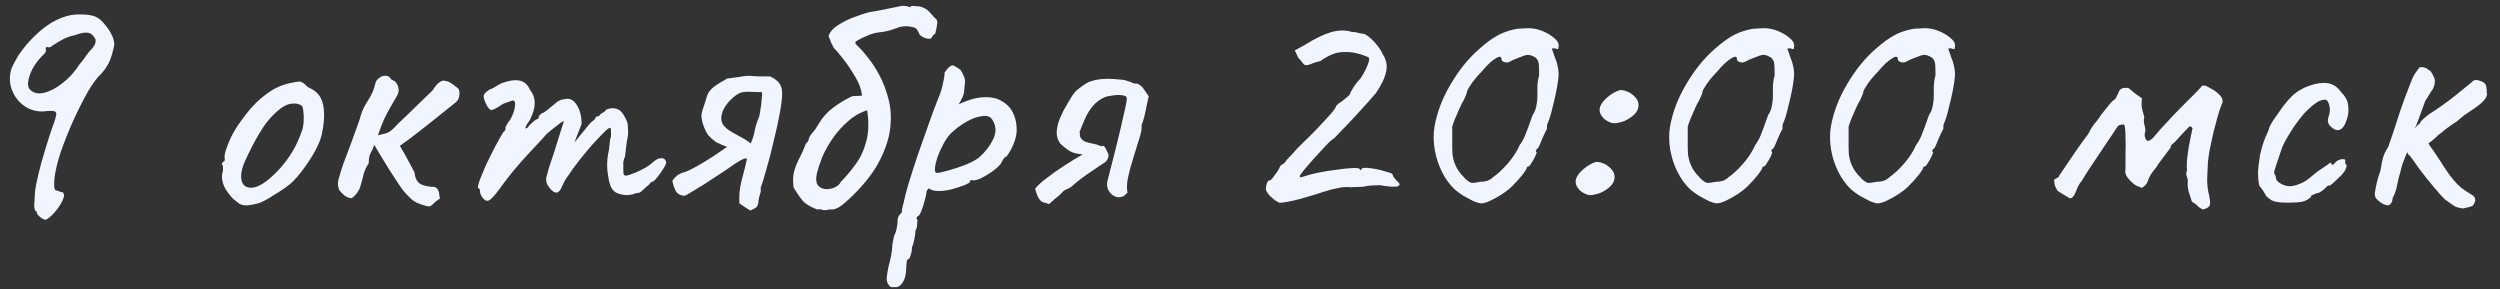 <?xml version="1.0" encoding="UTF-8"?> <svg xmlns="http://www.w3.org/2000/svg" width="190" height="22" viewBox="0 0 190 22" fill="none"><rect x="0" y="0" width="190" height="22" fill="#333333" stroke="none"/><path d="M3.437 16.702C3.351 16.685 3.255 16.641 3.151 16.572C3.047 16.503 2.961 16.425 2.891 16.338C2.822 16.251 2.787 16.191 2.787 16.156C2.805 16.069 2.77 16.026 2.683 16.026C2.683 16.026 2.666 15.974 2.631 15.87C2.597 15.749 2.588 15.627 2.605 15.506C2.605 15.454 2.614 15.324 2.631 15.116C2.649 14.908 2.657 14.743 2.657 14.622C2.692 14.275 2.779 13.816 2.917 13.244C3.056 12.672 3.221 12.074 3.411 11.45C3.602 10.809 3.784 10.237 3.957 9.734C4.2 9.11 4.304 8.729 4.269 8.59C4.252 8.451 4.035 8.399 3.619 8.434C3.082 8.521 2.588 8.451 2.137 8.226C1.704 8.001 1.357 7.671 1.097 7.238C0.837 6.787 0.725 6.311 0.759 5.808C0.777 5.548 0.829 5.314 0.915 5.106C1.019 4.881 1.184 4.577 1.409 4.196C1.773 3.659 2.172 3.182 2.605 2.766C3.039 2.333 3.489 1.977 3.957 1.7C4.443 1.423 4.911 1.241 5.361 1.154C5.639 1.102 5.968 1.085 6.349 1.102C6.731 1.119 7.025 1.171 7.233 1.258C7.493 1.362 7.736 1.561 7.961 1.856C8.204 2.133 8.395 2.428 8.533 2.74C8.672 3.052 8.715 3.312 8.663 3.52C8.542 4.092 8.403 4.525 8.247 4.82C8.091 5.115 7.901 5.383 7.675 5.626C7.398 5.869 7.069 6.311 6.687 6.952C6.323 7.593 5.951 8.33 5.569 9.162C5.205 9.977 4.885 10.783 4.607 11.58C4.365 12.308 4.209 12.967 4.139 13.556C4.087 14.145 4.122 14.449 4.243 14.466C4.313 14.466 4.399 14.492 4.503 14.544C4.625 14.596 4.72 14.622 4.789 14.622C4.841 14.691 4.867 14.769 4.867 14.856C4.867 14.943 4.824 15.081 4.737 15.272C4.685 15.393 4.599 15.541 4.477 15.714C4.373 15.87 4.252 16.026 4.113 16.182C3.975 16.338 3.845 16.459 3.723 16.546C3.602 16.65 3.507 16.702 3.437 16.702ZM2.267 6.796C2.527 7.073 2.883 7.16 3.333 7.056C3.784 6.952 4.252 6.709 4.737 6.328C5.24 5.947 5.673 5.47 6.037 4.898C6.245 4.655 6.419 4.43 6.557 4.222C6.713 3.997 6.826 3.858 6.895 3.806C7.121 3.563 7.242 3.364 7.259 3.208C7.294 3.052 7.251 2.913 7.129 2.792C7.008 2.601 6.835 2.497 6.609 2.48C6.384 2.463 6.063 2.532 5.647 2.688C5.37 2.74 5.11 2.827 4.867 2.948C4.642 3.052 4.347 3.225 3.983 3.468C3.914 3.537 3.845 3.581 3.775 3.598C3.706 3.598 3.637 3.589 3.567 3.572C3.567 3.572 3.55 3.581 3.515 3.598C3.481 3.598 3.463 3.633 3.463 3.702C3.55 3.858 3.446 4.057 3.151 4.3C2.701 4.785 2.397 5.279 2.241 5.782C2.085 6.267 2.094 6.605 2.267 6.796ZM18.735 15.61C18.51 15.61 18.328 15.567 18.189 15.48C18.068 15.393 17.912 15.272 17.721 15.116C17.392 14.769 17.158 14.44 17.019 14.128C16.881 13.799 16.837 13.487 16.889 13.192C16.941 13.053 16.959 12.923 16.941 12.802C16.941 12.663 16.941 12.594 16.941 12.594C16.855 12.507 16.829 12.455 16.863 12.438C16.898 12.403 16.933 12.351 16.967 12.282C17.071 12.282 17.106 12.187 17.071 11.996C17.037 11.857 17.106 11.554 17.279 11.086C17.453 10.618 17.669 10.176 17.929 9.76C18.033 9.587 18.189 9.361 18.397 9.084C18.605 8.789 18.831 8.503 19.073 8.226C19.333 7.931 19.567 7.697 19.775 7.524C20.209 7.16 20.59 6.891 20.919 6.718C21.249 6.545 21.604 6.415 21.985 6.328C22.367 6.241 22.627 6.198 22.765 6.198C22.921 6.198 23.129 6.337 23.389 6.614C23.788 6.787 24.074 6.995 24.247 7.238C24.438 7.481 24.559 7.836 24.611 8.304C24.663 8.824 24.62 9.422 24.481 10.098C24.36 10.757 23.953 11.58 23.259 12.568C22.826 13.192 22.427 13.66 22.063 13.972C21.699 14.267 21.266 14.561 20.763 14.856C20.399 15.099 20.07 15.281 19.775 15.402C19.481 15.506 19.134 15.575 18.735 15.61ZM21.231 12.854C21.647 12.386 21.977 11.944 22.219 11.528C22.479 11.112 22.722 10.583 22.947 9.942C23.017 9.751 23.06 9.517 23.077 9.24C23.095 8.945 23.086 8.677 23.051 8.434C23.034 8.174 22.973 8.027 22.869 7.992C22.661 7.871 22.41 7.836 22.115 7.888C21.821 7.923 21.5 8.087 21.153 8.382C20.616 8.833 20.148 9.396 19.749 10.072C19.351 10.731 18.961 11.485 18.579 12.334C18.319 12.958 18.259 13.461 18.397 13.842C18.553 14.206 18.874 14.336 19.359 14.232C19.862 14.111 20.486 13.651 21.231 12.854ZM32.002 15.532C31.725 15.445 31.482 15.315 31.274 15.142C31.066 14.951 30.867 14.743 30.676 14.518C30.59 14.414 30.442 14.206 30.234 13.894C30.026 13.582 29.801 13.235 29.558 12.854C29.333 12.473 29.116 12.117 28.908 11.788C28.7 11.441 28.544 11.181 28.44 11.008C28.354 11.268 28.258 11.485 28.154 11.658C28.068 11.814 28.024 12.065 28.024 12.412C27.851 12.655 27.721 12.932 27.634 13.244C27.565 13.539 27.487 13.833 27.4 14.128C27.348 14.319 27.262 14.492 27.14 14.648C27.036 14.804 26.898 14.943 26.724 15.064C26.516 15.047 26.334 14.977 26.178 14.856C26.04 14.735 25.918 14.613 25.814 14.492C25.71 14.284 25.667 14.085 25.684 13.894C25.702 13.703 25.745 13.521 25.814 13.348C25.849 13.192 25.944 12.889 26.1 12.438C26.274 11.987 26.456 11.502 26.646 10.982C26.837 10.445 27.01 9.968 27.166 9.552C27.322 9.119 27.409 8.85 27.426 8.746C27.53 8.399 27.712 8.027 27.972 7.628C28.25 7.212 28.44 6.761 28.544 6.276C28.579 6.155 28.666 6.042 28.804 5.938C28.943 5.817 29.099 5.756 29.272 5.756C29.463 5.739 29.619 5.834 29.74 6.042C29.775 6.059 29.827 6.085 29.896 6.12C29.966 6.137 30.018 6.172 30.052 6.224C30.191 6.38 30.269 6.545 30.286 6.718C30.321 6.891 30.286 7.073 30.182 7.264C29.957 7.663 29.766 7.992 29.61 8.252C29.472 8.495 29.333 8.763 29.194 9.058C29.056 9.353 28.9 9.76 28.726 10.28C29.021 10.211 29.238 10.159 29.376 10.124C29.515 10.072 29.645 9.994 29.766 9.89C29.905 9.769 30.087 9.587 30.312 9.344C30.399 9.257 30.572 9.093 30.832 8.85C31.11 8.59 31.396 8.313 31.69 8.018C32.002 7.723 32.271 7.463 32.496 7.238C32.739 7.013 32.869 6.883 32.886 6.848C32.99 6.692 33.094 6.553 33.198 6.432C33.32 6.293 33.476 6.189 33.666 6.12C33.926 6.155 34.108 6.207 34.212 6.276C34.316 6.328 34.516 6.475 34.81 6.718C34.897 6.787 34.932 6.952 34.914 7.212C34.897 7.455 34.802 7.645 34.628 7.784C34.316 8.027 33.926 8.339 33.458 8.72C32.99 9.101 32.488 9.5 31.95 9.916C31.43 10.332 30.91 10.722 30.39 11.086C30.633 11.485 30.85 11.866 31.04 12.23C31.231 12.577 31.387 12.871 31.508 13.114C31.543 13.547 31.699 13.842 31.976 13.998C32.271 14.137 32.626 14.206 33.042 14.206C33.181 14.275 33.268 14.362 33.302 14.466C33.354 14.553 33.38 14.657 33.38 14.778C33.398 14.882 33.415 14.986 33.432 15.09C33.19 15.246 33.016 15.385 32.912 15.506C32.826 15.61 32.722 15.671 32.6 15.688C32.496 15.688 32.297 15.636 32.002 15.532ZM36.686 15.038C36.634 14.969 36.582 14.882 36.53 14.778C36.495 14.674 36.478 14.587 36.478 14.518C36.478 14.483 36.469 14.44 36.452 14.388C36.452 14.336 36.417 14.31 36.348 14.31C36.296 14.258 36.331 14.059 36.452 13.712C36.591 13.348 36.764 12.932 36.972 12.464C37.197 11.996 37.423 11.545 37.648 11.112C37.891 10.661 38.09 10.306 38.246 10.046C38.333 9.994 38.385 9.925 38.402 9.838C38.437 9.734 38.437 9.682 38.402 9.682C38.402 9.682 38.445 9.604 38.532 9.448C38.636 9.275 38.714 9.162 38.766 9.11C38.905 8.867 39.009 8.625 39.078 8.382C39.147 8.122 39.165 7.905 39.13 7.732C39.061 7.645 38.983 7.619 38.896 7.654C38.809 7.689 38.766 7.706 38.766 7.706C38.697 7.723 38.593 7.758 38.454 7.81C38.333 7.845 38.22 7.897 38.116 7.966C37.717 8.243 37.449 8.373 37.31 8.356C37.171 8.321 37.015 8.096 36.842 7.68C36.773 7.489 36.747 7.351 36.764 7.264C36.781 7.177 36.851 7.082 36.972 6.978C37.111 6.857 37.241 6.779 37.362 6.744C37.483 6.692 37.579 6.64 37.648 6.588C37.839 6.467 37.995 6.38 38.116 6.328C38.255 6.276 38.359 6.241 38.428 6.224C38.879 6.085 39.26 6.059 39.572 6.146C39.884 6.233 40.118 6.458 40.274 6.822C40.517 7.117 40.638 7.455 40.638 7.836C40.638 8.2 40.517 8.625 40.274 9.11L40.014 9.5C39.927 9.673 39.91 9.76 39.962 9.76C40.031 9.76 40.109 9.699 40.196 9.578C40.248 9.509 40.352 9.405 40.508 9.266C40.664 9.127 40.768 9.058 40.82 9.058C40.82 9.058 40.837 9.049 40.872 9.032C40.924 9.015 40.95 8.945 40.95 8.824C41.002 8.772 41.054 8.72 41.106 8.668C41.175 8.616 41.21 8.59 41.21 8.59C41.279 8.59 41.409 8.512 41.6 8.356C41.808 8.183 42.051 7.983 42.328 7.758C42.519 7.619 42.692 7.55 42.848 7.55C43.247 7.429 43.567 7.559 43.81 7.94C44.07 8.321 44.2 8.815 44.2 9.422L43.654 10.826L44.59 9.682C44.694 9.543 44.798 9.422 44.902 9.318C45.023 9.214 45.127 9.127 45.214 9.058C45.249 8.937 45.301 8.867 45.37 8.85C45.439 8.833 45.474 8.824 45.474 8.824C45.474 8.824 45.491 8.824 45.526 8.824C45.561 8.807 45.578 8.772 45.578 8.72C45.665 8.651 45.76 8.59 45.864 8.538C45.968 8.469 46.037 8.399 46.072 8.33C46.367 8.209 46.635 8.191 46.878 8.278C47.121 8.347 47.329 8.564 47.502 8.928C47.623 9.136 47.693 9.318 47.71 9.474C47.727 9.63 47.736 9.864 47.736 10.176C47.701 10.436 47.667 10.644 47.632 10.8C47.615 10.939 47.597 11.086 47.58 11.242C47.563 11.398 47.537 11.615 47.502 11.892C47.433 12.031 47.389 12.178 47.372 12.334C47.372 12.49 47.372 12.637 47.372 12.776C47.372 13.001 47.381 13.157 47.398 13.244C47.415 13.313 47.485 13.348 47.606 13.348C47.849 13.296 48.178 13.175 48.594 12.984C49.027 12.776 49.348 12.577 49.556 12.386C49.816 12.143 50.041 12.022 50.232 12.022C50.44 12.005 50.57 12.1 50.622 12.308C50.657 12.377 50.596 12.533 50.44 12.776C50.301 13.019 50.137 13.253 49.946 13.478C49.773 13.703 49.643 13.816 49.556 13.816C49.504 13.816 49.443 13.868 49.374 13.972C49.305 14.059 49.227 14.128 49.14 14.18C49.019 14.301 48.897 14.414 48.776 14.518C48.672 14.622 48.551 14.674 48.412 14.674C48.343 14.674 48.256 14.7 48.152 14.752C48.065 14.787 47.961 14.804 47.84 14.804C47.667 14.856 47.398 14.83 47.034 14.726C46.687 14.622 46.462 14.379 46.358 13.998C46.289 13.807 46.228 13.504 46.176 13.088C46.124 12.655 46.133 12.221 46.202 11.788C46.271 11.476 46.315 11.19 46.332 10.93C46.349 10.67 46.384 10.488 46.436 10.384C46.436 10.332 46.436 10.211 46.436 10.02C46.436 9.812 46.41 9.708 46.358 9.708C46.289 9.708 46.124 9.838 45.864 10.098C45.621 10.341 45.327 10.653 44.98 11.034C44.651 11.415 44.321 11.814 43.992 12.23C43.663 12.646 43.394 13.019 43.186 13.348C43.03 13.539 42.891 13.773 42.77 14.05C42.649 14.327 42.562 14.483 42.51 14.518C42.389 14.657 42.241 14.674 42.068 14.57C41.912 14.466 41.765 14.301 41.626 14.076C41.574 13.972 41.539 13.885 41.522 13.816C41.505 13.729 41.505 13.617 41.522 13.478C41.557 13.322 41.617 13.097 41.704 12.802C41.808 12.507 41.947 12.091 42.12 11.554C42.311 10.965 42.475 10.436 42.614 9.968C42.77 9.483 42.848 9.24 42.848 9.24C42.848 9.171 42.718 9.24 42.458 9.448C42.198 9.639 41.895 9.881 41.548 10.176C41.392 10.367 41.132 10.653 40.768 11.034C40.404 11.415 40.005 11.849 39.572 12.334C39.139 12.819 38.723 13.331 38.324 13.868C37.821 14.579 37.466 15.012 37.258 15.168C37.067 15.324 36.877 15.281 36.686 15.038ZM57.91 7.004C57.702 7.004 57.407 6.995 57.026 6.978C56.662 6.961 56.385 6.995 56.194 7.082C55.986 7.186 55.778 7.342 55.57 7.55C55.362 7.741 55.189 7.957 55.05 8.2C54.911 8.443 54.833 8.694 54.816 8.954C54.816 9.11 54.851 9.266 54.92 9.422C55.007 9.561 55.137 9.699 55.31 9.838C55.57 10.011 55.865 10.185 56.194 10.358C56.541 10.531 56.827 10.713 57.052 10.904C57.208 10.557 57.312 10.219 57.364 9.89C57.433 9.561 57.537 9.24 57.676 8.928C57.711 8.841 57.745 8.668 57.78 8.408C57.832 8.131 57.867 7.853 57.884 7.576C57.919 7.281 57.927 7.091 57.91 7.004ZM57.026 16C56.887 15.913 56.749 15.827 56.61 15.74C56.471 15.636 56.333 15.541 56.194 15.454C56.159 14.882 56.211 14.319 56.35 13.764C56.506 13.192 56.645 12.637 56.766 12.1C56.749 12.048 56.697 12.031 56.61 12.048C56.523 12.065 56.419 12.109 56.298 12.178C56.073 12.299 55.83 12.455 55.57 12.646C55.31 12.819 55.145 12.932 55.076 12.984C54.989 13.036 54.79 13.166 54.478 13.374C54.183 13.565 53.854 13.781 53.49 14.024C53.126 14.249 52.797 14.449 52.502 14.622C52.225 14.795 52.069 14.882 52.034 14.882C51.722 14.865 51.497 14.743 51.358 14.518C51.237 14.275 51.15 14.015 51.098 13.738C51.219 13.565 51.349 13.426 51.488 13.322C51.644 13.218 51.817 13.14 52.008 13.088C52.233 13.019 52.545 12.871 52.944 12.646C53.343 12.421 53.759 12.169 54.192 11.892C54.625 11.597 54.981 11.355 55.258 11.164C55.137 11.112 55.007 11.06 54.868 11.008C54.729 10.939 54.591 10.878 54.452 10.826C54.209 10.653 54.01 10.479 53.854 10.306C53.698 10.115 53.551 9.812 53.412 9.396C53.36 9.205 53.325 9.023 53.308 8.85C53.308 8.677 53.343 8.495 53.412 8.304C53.568 7.853 53.672 7.524 53.724 7.316C53.793 7.108 53.906 6.926 54.062 6.77C54.166 6.666 54.296 6.562 54.452 6.458C54.608 6.354 54.825 6.224 55.102 6.068C55.137 6.033 55.171 6.007 55.206 5.99C55.241 5.973 55.275 5.964 55.31 5.964C55.605 5.929 55.925 5.886 56.272 5.834C56.619 5.765 56.939 5.747 57.234 5.782C57.459 5.799 57.676 5.808 57.884 5.808C58.092 5.808 58.309 5.808 58.534 5.808C58.829 5.947 59.054 6.111 59.21 6.302C59.366 6.493 59.444 6.761 59.444 7.108C59.444 7.437 59.383 7.94 59.262 8.616C59.141 9.275 58.985 9.985 58.794 10.748C58.621 11.511 58.439 12.213 58.248 12.854C58.075 13.495 57.927 13.972 57.806 14.284C57.841 14.44 57.823 14.605 57.754 14.778C57.702 14.934 57.667 15.09 57.65 15.246C57.633 15.506 57.572 15.679 57.468 15.766C57.364 15.835 57.217 15.913 57.026 16ZM65.906 8.382C65.352 8.555 64.858 8.841 64.424 9.24C63.991 9.621 63.618 10.037 63.306 10.488C62.977 10.956 62.708 11.433 62.5 11.918C62.309 12.403 62.171 12.819 62.084 13.166C61.998 13.565 62.015 13.859 62.136 14.05C62.275 14.223 62.448 14.327 62.656 14.362C62.899 14.397 63.15 14.362 63.41 14.258C63.67 14.137 63.835 13.989 63.904 13.816C64.303 13.417 64.675 12.975 65.022 12.49C65.386 12.005 65.655 11.433 65.828 10.774C66.019 10.115 66.045 9.318 65.906 8.382ZM71.08 2.558C70.959 2.627 70.872 2.723 70.82 2.844C70.768 2.965 70.603 2.983 70.326 2.896C70.101 2.809 69.954 2.714 69.884 2.61C69.832 2.489 69.772 2.376 69.702 2.272C69.65 2.151 69.503 2.073 69.26 2.038C68.862 1.951 68.454 1.995 68.038 2.168C67.639 2.324 67.241 2.419 66.842 2.454C66.53 2.489 66.218 2.575 65.906 2.714C65.612 2.835 65.317 2.983 65.022 3.156C65.005 3.26 65.013 3.329 65.048 3.364C65.1 3.399 65.135 3.433 65.152 3.468C65.187 3.503 65.23 3.546 65.282 3.598C65.473 3.771 65.707 4.04 65.984 4.404C66.279 4.768 66.565 5.21 66.842 5.73C67.12 6.25 67.345 6.839 67.518 7.498C67.692 8.139 67.743 8.833 67.674 9.578C67.605 10.375 67.345 11.225 66.894 12.126C66.461 13.01 65.759 13.929 64.788 14.882C64.338 15.315 63.999 15.601 63.774 15.74C63.549 15.861 63.376 15.922 63.254 15.922C63.133 15.905 63.011 15.913 62.89 15.948C62.752 15.983 62.621 15.983 62.5 15.948C62.379 15.896 62.249 15.887 62.11 15.922C61.608 15.731 61.243 15.515 61.018 15.272C60.81 15.029 60.576 14.691 60.316 14.258C60.247 13.755 60.264 13.331 60.368 12.984C60.472 12.62 60.611 12.282 60.784 11.97C60.958 11.641 61.114 11.285 61.252 10.904C61.373 10.817 61.443 10.713 61.46 10.592C61.477 10.471 61.556 10.323 61.694 10.15C61.764 10.081 61.85 9.977 61.954 9.838C62.058 9.682 62.145 9.543 62.214 9.422C62.509 8.919 62.882 8.503 63.332 8.174C63.8 7.827 64.277 7.541 64.762 7.316C64.901 7.299 65.031 7.29 65.152 7.29C65.273 7.29 65.395 7.281 65.516 7.264C65.464 6.796 65.291 6.319 64.996 5.834C64.701 5.331 64.398 4.881 64.086 4.482C63.774 4.083 63.532 3.797 63.358 3.624C63.341 3.607 63.28 3.485 63.176 3.26C63.09 3.035 63.02 2.861 62.968 2.74C63.072 2.428 63.315 2.151 63.696 1.908C64.095 1.648 64.519 1.44 64.97 1.284C65.421 1.111 65.793 0.989 66.088 0.92C66.175 0.903 66.383 0.868 66.712 0.816C67.059 0.747 67.406 0.677 67.752 0.608C68.099 0.539 68.307 0.495 68.376 0.478C68.515 0.443 68.636 0.435 68.74 0.452C68.862 0.452 68.957 0.469 69.026 0.504C69.165 0.556 69.225 0.565 69.208 0.53C69.191 0.478 69.243 0.452 69.364 0.452C69.468 0.452 69.59 0.461 69.728 0.478C69.884 0.478 70.049 0.521 70.222 0.608C70.395 0.677 70.578 0.825 70.768 1.05C70.924 1.241 71.037 1.362 71.106 1.414C71.193 1.466 71.236 1.579 71.236 1.752C71.219 1.821 71.201 1.925 71.184 2.064C71.167 2.185 71.132 2.35 71.08 2.558ZM68.065 21.824C67.995 21.824 67.909 21.824 67.805 21.824C67.701 21.841 67.605 21.772 67.519 21.616C67.449 21.529 67.406 21.399 67.389 21.226C67.389 21.053 67.432 20.741 67.519 20.29C67.605 19.995 67.675 19.701 67.727 19.406C67.779 19.129 67.805 18.921 67.805 18.782C67.805 18.713 67.822 18.574 67.857 18.366C67.909 18.175 67.935 18.037 67.935 17.95C68.021 17.811 68.091 17.621 68.143 17.378C68.195 17.135 68.221 16.919 68.221 16.728C68.221 16.52 68.325 16.329 68.533 16.156C68.533 16.017 68.559 15.844 68.611 15.636C68.68 15.428 68.715 15.289 68.715 15.22C68.767 14.977 68.879 14.553 69.053 13.946C69.243 13.322 69.469 12.62 69.729 11.84C70.006 11.06 70.275 10.297 70.535 9.552C70.795 8.807 71.029 8.174 71.237 7.654C71.445 7.169 71.583 6.753 71.653 6.406C71.739 6.042 71.783 5.773 71.783 5.6C71.783 5.531 71.8 5.479 71.835 5.444C71.869 5.392 71.947 5.297 72.069 5.158C72.242 4.985 72.389 4.933 72.511 5.002C72.649 5.071 72.814 5.175 73.005 5.314C73.143 5.539 73.239 5.73 73.291 5.886C73.36 6.042 73.36 6.311 73.291 6.692C73.291 6.952 73.247 7.177 73.161 7.368C73.074 7.559 72.996 7.706 72.927 7.81C72.857 7.897 72.84 7.931 72.875 7.914C73.585 7.585 74.209 7.411 74.747 7.394C75.301 7.359 75.761 7.455 76.125 7.68C76.506 7.888 76.792 8.183 76.983 8.564C77.173 8.945 77.269 9.387 77.269 9.89C77.269 10.098 77.225 10.349 77.139 10.644C77.052 10.921 76.939 11.181 76.801 11.424C76.679 11.649 76.567 11.814 76.463 11.918C76.393 11.918 76.324 11.979 76.255 12.1C76.185 12.204 76.116 12.325 76.047 12.464C75.908 12.637 75.683 12.837 75.371 13.062C75.076 13.27 74.781 13.443 74.487 13.582C74.192 13.703 73.975 13.738 73.837 13.686C73.837 13.686 73.811 13.695 73.759 13.712C73.724 13.712 73.707 13.755 73.707 13.842C73.707 13.877 73.568 13.955 73.291 14.076C73.013 14.18 72.693 14.284 72.329 14.388C71.965 14.475 71.644 14.518 71.367 14.518C71.003 14.518 70.743 14.449 70.587 14.31C70.552 14.345 70.509 14.397 70.457 14.466C70.422 14.535 70.405 14.596 70.405 14.648C70.405 14.752 70.361 14.951 70.275 15.246C70.205 15.523 70.119 15.792 70.015 16.052C69.911 16.312 69.815 16.442 69.729 16.442C69.729 16.442 69.711 16.468 69.677 16.52C69.642 16.572 69.659 16.641 69.729 16.728C69.729 16.728 69.72 16.823 69.703 17.014C69.703 17.222 69.659 17.395 69.573 17.534C69.573 17.673 69.547 17.881 69.495 18.158C69.443 18.435 69.382 18.643 69.313 18.782C69.313 18.99 69.278 19.189 69.209 19.38C69.157 19.588 69.096 19.692 69.027 19.692C68.957 19.709 68.914 19.813 68.897 20.004C68.879 20.212 68.871 20.359 68.871 20.446C68.853 20.879 68.767 21.217 68.611 21.46C68.455 21.703 68.273 21.824 68.065 21.824ZM71.211 13.14C71.349 13.14 71.635 13.079 72.069 12.958C72.502 12.837 72.944 12.689 73.395 12.516C73.863 12.325 74.209 12.135 74.435 11.944C74.885 11.545 75.232 11.095 75.475 10.592C75.735 10.072 75.717 9.578 75.423 9.11C75.284 8.867 75.033 8.772 74.669 8.824C74.305 8.859 73.906 8.997 73.473 9.24C73.039 9.483 72.632 9.786 72.251 10.15C72.043 10.375 71.852 10.653 71.679 10.982C71.505 11.311 71.358 11.641 71.237 11.97C71.133 12.299 71.072 12.577 71.055 12.802C71.037 13.027 71.089 13.14 71.211 13.14ZM86.445 6.354C86.67 6.475 86.817 6.597 86.887 6.718C86.956 6.822 87.095 7.021 87.303 7.316C87.268 7.472 87.216 7.706 87.147 8.018C87.095 8.313 87.034 8.599 86.965 8.876C86.895 9.153 86.826 9.361 86.757 9.5C86.791 9.743 86.731 10.098 86.575 10.566C86.436 11.017 86.289 11.493 86.133 11.996C85.977 12.481 85.847 12.958 85.743 13.426C85.639 13.894 85.621 14.301 85.691 14.648C85.639 14.683 85.587 14.726 85.535 14.778C85.5 14.83 85.448 14.873 85.379 14.908C85.171 15.012 84.963 15.021 84.755 14.934C84.547 14.847 84.382 14.7 84.261 14.492C84.139 14.267 84.105 14.033 84.157 13.79C84.209 13.565 84.295 13.227 84.417 12.776C84.538 12.308 84.668 11.797 84.807 11.242C84.945 10.687 85.075 10.15 85.197 9.63C85.318 9.093 85.422 8.633 85.509 8.252C85.595 7.871 85.639 7.619 85.639 7.498C85.639 7.342 85.517 7.255 85.275 7.238C85.049 7.203 84.798 7.212 84.521 7.264C84.261 7.299 84.087 7.333 84.001 7.368C83.637 7.524 83.333 7.741 83.091 8.018C82.848 8.295 82.649 8.607 82.493 8.954C82.337 9.301 82.189 9.656 82.051 10.02C82.068 10.124 82.077 10.219 82.077 10.306C82.077 10.375 82.111 10.453 82.181 10.54C82.267 10.661 82.397 10.748 82.571 10.8C82.744 10.852 82.926 10.895 83.117 10.93C83.307 10.965 83.472 11.017 83.611 11.086C83.663 11.103 83.706 11.112 83.741 11.112C83.775 11.095 83.81 11.086 83.845 11.086C83.897 11.086 83.94 11.121 83.975 11.19C84.096 11.398 84.183 11.571 84.235 11.71C84.287 11.849 84.226 12.039 84.053 12.282C83.619 12.577 83.195 12.863 82.779 13.14C82.363 13.417 81.955 13.729 81.557 14.076C81.435 14.197 81.288 14.293 81.115 14.362C80.959 14.414 80.82 14.509 80.699 14.648C80.595 14.769 80.473 14.882 80.335 14.986C80.213 15.073 80.092 15.177 79.971 15.298C79.901 15.367 79.832 15.428 79.763 15.48C79.693 15.515 79.615 15.497 79.529 15.428C79.269 15.411 79.078 15.298 78.957 15.09C78.835 14.882 78.74 14.631 78.671 14.336C78.861 14.093 79.156 13.825 79.555 13.53C79.953 13.218 80.395 12.906 80.881 12.594C81.383 12.265 81.851 11.979 82.285 11.736C81.834 11.701 81.487 11.606 81.245 11.45C81.002 11.277 80.785 11.103 80.595 10.93C80.387 10.653 80.291 10.332 80.309 9.968C80.343 9.604 80.439 9.249 80.595 8.902C80.751 8.538 80.907 8.235 81.063 7.992C81.097 7.957 81.115 7.923 81.115 7.888C81.132 7.853 81.149 7.827 81.167 7.81C81.392 7.411 81.583 7.125 81.739 6.952C81.912 6.779 82.189 6.571 82.571 6.328C82.709 6.241 82.857 6.181 83.013 6.146C83.169 6.094 83.325 6.059 83.481 6.042C83.654 6.007 83.888 5.99 84.183 5.99C84.477 5.99 84.772 6.007 85.067 6.042C85.361 6.059 85.587 6.103 85.743 6.172C85.864 6.207 85.977 6.25 86.081 6.302C86.202 6.354 86.323 6.371 86.445 6.354ZM97.208 15.402C97.138 15.367 97.034 15.307 96.896 15.22C96.774 15.116 96.644 15.003 96.506 14.882C96.384 14.743 96.298 14.622 96.246 14.518C96.194 14.431 96.194 14.275 96.246 14.05C96.315 13.825 96.384 13.712 96.454 13.712C96.506 13.747 96.592 13.686 96.714 13.53C96.835 13.374 96.956 13.209 97.078 13.036C97.199 12.845 97.26 12.733 97.26 12.698C97.277 12.629 97.32 12.577 97.39 12.542C97.476 12.49 97.554 12.438 97.624 12.386C97.71 12.247 97.823 12.109 97.962 11.97C98.118 11.814 98.239 11.684 98.326 11.58C98.464 11.407 98.716 11.147 99.08 10.8C99.444 10.453 99.799 10.098 100.146 9.734C100.51 9.335 100.83 8.989 101.108 8.694C101.385 8.382 101.532 8.165 101.55 8.044C101.55 8.044 101.576 8.018 101.628 7.966C101.697 7.897 101.775 7.836 101.862 7.784C101.948 7.732 102.061 7.645 102.2 7.524C102.356 7.403 102.486 7.29 102.59 7.186C102.624 7.047 102.72 6.857 102.876 6.614C103.049 6.354 103.222 6.137 103.396 5.964C103.534 5.756 103.664 5.531 103.786 5.288C103.907 5.028 103.985 4.837 104.02 4.716C104.072 4.525 104.072 4.413 104.02 4.378C103.968 4.326 103.751 4.239 103.37 4.118C102.954 3.979 102.494 3.927 101.992 3.962C101.506 3.979 100.96 4.205 100.354 4.638C100.111 4.69 99.886 4.759 99.678 4.846C99.487 4.933 99.322 4.967 99.184 4.95C99.114 4.915 99.036 4.837 98.95 4.716C98.863 4.595 98.768 4.482 98.664 4.378L98.404 3.832L99.21 3.39C99.92 2.939 100.562 2.627 101.134 2.454C101.723 2.281 102.26 2.272 102.746 2.428C102.936 2.428 103.11 2.454 103.266 2.506C103.422 2.541 103.5 2.558 103.5 2.558C103.638 2.541 103.812 2.619 104.02 2.792C104.228 2.948 104.427 3.147 104.618 3.39C104.826 3.633 104.982 3.875 105.086 4.118C105.363 4.534 105.45 4.976 105.346 5.444C105.259 5.895 104.999 6.441 104.566 7.082C104.479 7.186 104.288 7.403 103.994 7.732C103.699 8.061 103.361 8.434 102.98 8.85C102.616 9.249 102.278 9.604 101.966 9.916C101.671 10.228 101.48 10.427 101.394 10.514C101.272 10.566 101.064 10.748 100.77 11.06C100.492 11.355 100.189 11.684 99.86 12.048C99.548 12.395 99.279 12.707 99.054 12.984C98.846 13.244 98.759 13.374 98.794 13.374C98.776 13.443 98.802 13.478 98.872 13.478C98.941 13.461 99.054 13.426 99.21 13.374C99.47 13.287 99.808 13.201 100.224 13.114C100.657 13.027 101.099 12.958 101.55 12.906C102 12.837 102.39 12.793 102.72 12.776C103.066 12.759 103.266 12.776 103.318 12.828C103.352 12.915 103.378 12.949 103.396 12.932C103.43 12.897 103.448 12.88 103.448 12.88C103.482 12.759 103.699 12.724 104.098 12.776C104.514 12.828 104.886 12.906 105.216 13.01C105.406 13.062 105.554 13.105 105.658 13.14C105.779 13.175 105.84 13.227 105.84 13.296C105.84 13.296 105.857 13.339 105.892 13.426C105.944 13.495 106.022 13.591 106.126 13.712C106.403 13.937 106.438 14.085 106.23 14.154C106.022 14.223 105.571 14.197 104.878 14.076C104.427 14.076 104.054 14.102 103.76 14.154C103.69 14.189 103.543 14.206 103.318 14.206C103.092 14.206 102.876 14.215 102.668 14.232C102.356 14.197 102.044 14.215 101.732 14.284C101.42 14.336 101.047 14.431 100.614 14.57C100.458 14.622 100.215 14.7 99.886 14.804C99.556 14.908 99.201 15.012 98.82 15.116C98.438 15.22 98.092 15.298 97.78 15.35C97.485 15.402 97.294 15.419 97.208 15.402ZM112.579 15.454C112.457 15.454 112.267 15.402 112.007 15.298C111.764 15.177 111.504 15.038 111.227 14.882C110.949 14.709 110.724 14.544 110.551 14.388C110.169 14.024 109.849 13.582 109.589 13.062C109.329 12.542 109.147 11.987 109.043 11.398C108.939 10.791 108.93 10.211 109.017 9.656C109.207 8.547 109.623 7.455 110.265 6.38C110.906 5.288 111.643 4.387 112.475 3.676C112.925 3.277 113.333 2.974 113.697 2.766C114.061 2.541 114.503 2.367 115.023 2.246C115.213 2.194 115.421 2.168 115.647 2.168C115.872 2.151 116.045 2.142 116.167 2.142C116.513 2.142 116.86 2.211 117.207 2.35C117.553 2.489 117.848 2.662 118.091 2.87C118.333 3.061 118.455 3.243 118.455 3.416C118.455 3.537 118.446 3.633 118.429 3.702C118.411 3.754 118.333 3.745 118.195 3.676H117.935L118.195 4.43C118.264 4.569 118.325 4.759 118.377 5.002C118.429 5.227 118.455 5.435 118.455 5.626C118.455 5.782 118.429 6.033 118.377 6.38C118.325 6.709 118.255 7.065 118.169 7.446C118.082 7.827 117.995 8.183 117.909 8.512C117.822 8.841 117.744 9.084 117.675 9.24C117.623 9.344 117.588 9.448 117.571 9.552C117.571 9.639 117.571 9.717 117.571 9.786C117.501 9.907 117.389 10.141 117.233 10.488C117.094 10.835 116.99 11.077 116.921 11.216C116.851 11.285 116.791 11.346 116.739 11.398C116.704 11.45 116.721 11.511 116.791 11.58C116.791 11.615 116.747 11.727 116.661 11.918C116.574 12.091 116.479 12.256 116.375 12.412C116.288 12.568 116.219 12.646 116.167 12.646C116.167 12.646 116.141 12.655 116.089 12.672C116.054 12.672 116.037 12.698 116.037 12.75C116.037 12.819 115.924 13.001 115.699 13.296C115.473 13.573 115.205 13.868 114.893 14.18C114.719 14.353 114.477 14.544 114.165 14.752C113.87 14.943 113.575 15.107 113.281 15.246C112.986 15.385 112.752 15.454 112.579 15.454ZM112.501 13.816C112.691 13.816 112.873 13.79 113.047 13.738C113.22 13.669 113.367 13.573 113.489 13.452C113.801 13.244 114.165 12.906 114.581 12.438C114.997 11.953 115.3 11.485 115.491 11.034C115.681 10.774 115.829 10.505 115.933 10.228C116.054 9.933 116.236 9.439 116.479 8.746C116.617 8.555 116.713 8.321 116.765 8.044C116.817 7.767 116.843 7.533 116.843 7.342C116.843 7.151 116.843 6.891 116.843 6.562C116.86 6.233 116.903 5.955 116.973 5.73C116.973 5.279 116.964 4.985 116.947 4.846C116.929 4.69 116.86 4.543 116.739 4.404C116.669 4.352 116.574 4.3 116.453 4.248C116.349 4.196 116.236 4.17 116.115 4.17C115.993 4.17 115.768 4.239 115.439 4.378C115.109 4.499 114.875 4.603 114.737 4.69C114.615 4.759 114.477 4.768 114.321 4.716C114.182 4.664 114.113 4.595 114.113 4.508C114.113 4.265 113.957 4.248 113.645 4.456C113.333 4.647 112.986 4.976 112.605 5.444C112.293 5.756 112.024 6.077 111.799 6.406C111.591 6.718 111.487 6.909 111.487 6.978C111.487 7.047 111.461 7.134 111.409 7.238C111.357 7.342 111.305 7.463 111.253 7.602C111.166 7.723 111.062 7.923 110.941 8.2C110.819 8.477 110.698 8.755 110.577 9.032C110.473 9.292 110.403 9.491 110.369 9.63C110.369 9.699 110.369 9.89 110.369 10.202C110.369 10.497 110.369 10.774 110.369 11.034C110.369 11.329 110.377 11.58 110.395 11.788C110.429 11.996 110.473 12.178 110.525 12.334C110.577 12.473 110.646 12.629 110.733 12.802C110.802 12.923 110.906 13.071 111.045 13.244C111.201 13.4 111.305 13.513 111.357 13.582C111.547 13.755 111.703 13.859 111.825 13.894C111.946 13.911 112.171 13.885 112.501 13.816ZM123.478 9.188C123.149 9.309 122.871 9.37 122.646 9.37C122.438 9.353 122.204 9.249 121.944 9.058C121.615 8.746 121.502 8.434 121.606 8.122C121.727 7.793 122.013 7.472 122.464 7.16C122.776 6.969 123.001 6.865 123.14 6.848C123.296 6.831 123.53 6.891 123.842 7.03C124.362 7.359 124.587 7.723 124.518 8.122C124.466 8.521 124.119 8.876 123.478 9.188ZM121.658 14.648C121.329 14.769 121.051 14.83 120.826 14.83C120.618 14.813 120.384 14.709 120.124 14.518C119.795 14.206 119.682 13.894 119.786 13.582C119.907 13.253 120.193 12.932 120.644 12.62C120.956 12.429 121.181 12.325 121.32 12.308C121.476 12.291 121.71 12.351 122.022 12.49C122.542 12.819 122.767 13.183 122.698 13.582C122.646 13.981 122.299 14.336 121.658 14.648ZM130.478 15.454C130.357 15.454 130.166 15.402 129.906 15.298C129.663 15.177 129.403 15.038 129.126 14.882C128.849 14.709 128.623 14.544 128.45 14.388C128.069 14.024 127.748 13.582 127.488 13.062C127.228 12.542 127.046 11.987 126.942 11.398C126.838 10.791 126.829 10.211 126.916 9.656C127.107 8.547 127.523 7.455 128.164 6.38C128.805 5.288 129.542 4.387 130.374 3.676C130.825 3.277 131.232 2.974 131.596 2.766C131.96 2.541 132.402 2.367 132.922 2.246C133.113 2.194 133.321 2.168 133.546 2.168C133.771 2.151 133.945 2.142 134.066 2.142C134.413 2.142 134.759 2.211 135.106 2.35C135.453 2.489 135.747 2.662 135.99 2.87C136.233 3.061 136.354 3.243 136.354 3.416C136.354 3.537 136.345 3.633 136.328 3.702C136.311 3.754 136.233 3.745 136.094 3.676H135.834L136.094 4.43C136.163 4.569 136.224 4.759 136.276 5.002C136.328 5.227 136.354 5.435 136.354 5.626C136.354 5.782 136.328 6.033 136.276 6.38C136.224 6.709 136.155 7.065 136.068 7.446C135.981 7.827 135.895 8.183 135.808 8.512C135.721 8.841 135.643 9.084 135.574 9.24C135.522 9.344 135.487 9.448 135.47 9.552C135.47 9.639 135.47 9.717 135.47 9.786C135.401 9.907 135.288 10.141 135.132 10.488C134.994 10.835 134.89 11.077 134.82 11.216C134.751 11.285 134.69 11.346 134.638 11.398C134.603 11.45 134.621 11.511 134.69 11.58C134.69 11.615 134.647 11.727 134.56 11.918C134.473 12.091 134.378 12.256 134.274 12.412C134.188 12.568 134.118 12.646 134.066 12.646C134.066 12.646 134.04 12.655 133.988 12.672C133.953 12.672 133.936 12.698 133.936 12.75C133.936 12.819 133.823 13.001 133.598 13.296C133.373 13.573 133.104 13.868 132.792 14.18C132.619 14.353 132.376 14.544 132.064 14.752C131.769 14.943 131.475 15.107 131.18 15.246C130.885 15.385 130.651 15.454 130.478 15.454ZM130.4 13.816C130.591 13.816 130.773 13.79 130.946 13.738C131.119 13.669 131.267 13.573 131.388 13.452C131.7 13.244 132.064 12.906 132.48 12.438C132.896 11.953 133.199 11.485 133.39 11.034C133.581 10.774 133.728 10.505 133.832 10.228C133.953 9.933 134.135 9.439 134.378 8.746C134.517 8.555 134.612 8.321 134.664 8.044C134.716 7.767 134.742 7.533 134.742 7.342C134.742 7.151 134.742 6.891 134.742 6.562C134.759 6.233 134.803 5.955 134.872 5.73C134.872 5.279 134.863 4.985 134.846 4.846C134.829 4.69 134.759 4.543 134.638 4.404C134.569 4.352 134.473 4.3 134.352 4.248C134.248 4.196 134.135 4.17 134.014 4.17C133.893 4.17 133.667 4.239 133.338 4.378C133.009 4.499 132.775 4.603 132.636 4.69C132.515 4.759 132.376 4.768 132.22 4.716C132.081 4.664 132.012 4.595 132.012 4.508C132.012 4.265 131.856 4.248 131.544 4.456C131.232 4.647 130.885 4.976 130.504 5.444C130.192 5.756 129.923 6.077 129.698 6.406C129.49 6.718 129.386 6.909 129.386 6.978C129.386 7.047 129.36 7.134 129.308 7.238C129.256 7.342 129.204 7.463 129.152 7.602C129.065 7.723 128.961 7.923 128.84 8.2C128.719 8.477 128.597 8.755 128.476 9.032C128.372 9.292 128.303 9.491 128.268 9.63C128.268 9.699 128.268 9.89 128.268 10.202C128.268 10.497 128.268 10.774 128.268 11.034C128.268 11.329 128.277 11.58 128.294 11.788C128.329 11.996 128.372 12.178 128.424 12.334C128.476 12.473 128.545 12.629 128.632 12.802C128.701 12.923 128.805 13.071 128.944 13.244C129.1 13.4 129.204 13.513 129.256 13.582C129.447 13.755 129.603 13.859 129.724 13.894C129.845 13.911 130.071 13.885 130.4 13.816ZM142.703 15.454C142.582 15.454 142.391 15.402 142.131 15.298C141.889 15.177 141.629 15.038 141.351 14.882C141.074 14.709 140.849 14.544 140.675 14.388C140.294 14.024 139.973 13.582 139.713 13.062C139.453 12.542 139.271 11.987 139.167 11.398C139.063 10.791 139.055 10.211 139.141 9.656C139.332 8.547 139.748 7.455 140.389 6.38C141.031 5.288 141.767 4.387 142.599 3.676C143.05 3.277 143.457 2.974 143.821 2.766C144.185 2.541 144.627 2.367 145.147 2.246C145.338 2.194 145.546 2.168 145.771 2.168C145.997 2.151 146.17 2.142 146.291 2.142C146.638 2.142 146.985 2.211 147.331 2.35C147.678 2.489 147.973 2.662 148.215 2.87C148.458 3.061 148.579 3.243 148.579 3.416C148.579 3.537 148.571 3.633 148.553 3.702C148.536 3.754 148.458 3.745 148.319 3.676H148.059L148.319 4.43C148.389 4.569 148.449 4.759 148.501 5.002C148.553 5.227 148.579 5.435 148.579 5.626C148.579 5.782 148.553 6.033 148.501 6.38C148.449 6.709 148.38 7.065 148.293 7.446C148.207 7.827 148.12 8.183 148.033 8.512C147.947 8.841 147.869 9.084 147.799 9.24C147.747 9.344 147.713 9.448 147.695 9.552C147.695 9.639 147.695 9.717 147.695 9.786C147.626 9.907 147.513 10.141 147.357 10.488C147.219 10.835 147.115 11.077 147.045 11.216C146.976 11.285 146.915 11.346 146.863 11.398C146.829 11.45 146.846 11.511 146.915 11.58C146.915 11.615 146.872 11.727 146.785 11.918C146.699 12.091 146.603 12.256 146.499 12.412C146.413 12.568 146.343 12.646 146.291 12.646C146.291 12.646 146.265 12.655 146.213 12.672C146.179 12.672 146.161 12.698 146.161 12.75C146.161 12.819 146.049 13.001 145.823 13.296C145.598 13.573 145.329 13.868 145.017 14.18C144.844 14.353 144.601 14.544 144.289 14.752C143.995 14.943 143.7 15.107 143.405 15.246C143.111 15.385 142.877 15.454 142.703 15.454ZM142.625 13.816C142.816 13.816 142.998 13.79 143.171 13.738C143.345 13.669 143.492 13.573 143.613 13.452C143.925 13.244 144.289 12.906 144.705 12.438C145.121 11.953 145.425 11.485 145.615 11.034C145.806 10.774 145.953 10.505 146.057 10.228C146.179 9.933 146.361 9.439 146.603 8.746C146.742 8.555 146.837 8.321 146.889 8.044C146.941 7.767 146.967 7.533 146.967 7.342C146.967 7.151 146.967 6.891 146.967 6.562C146.985 6.233 147.028 5.955 147.097 5.73C147.097 5.279 147.089 4.985 147.071 4.846C147.054 4.69 146.985 4.543 146.863 4.404C146.794 4.352 146.699 4.3 146.577 4.248C146.473 4.196 146.361 4.17 146.239 4.17C146.118 4.17 145.893 4.239 145.563 4.378C145.234 4.499 145 4.603 144.861 4.69C144.74 4.759 144.601 4.768 144.445 4.716C144.307 4.664 144.237 4.595 144.237 4.508C144.237 4.265 144.081 4.248 143.769 4.456C143.457 4.647 143.111 4.976 142.729 5.444C142.417 5.756 142.149 6.077 141.923 6.406C141.715 6.718 141.611 6.909 141.611 6.978C141.611 7.047 141.585 7.134 141.533 7.238C141.481 7.342 141.429 7.463 141.377 7.602C141.291 7.723 141.187 7.923 141.065 8.2C140.944 8.477 140.823 8.755 140.701 9.032C140.597 9.292 140.528 9.491 140.493 9.63C140.493 9.699 140.493 9.89 140.493 10.202C140.493 10.497 140.493 10.774 140.493 11.034C140.493 11.329 140.502 11.58 140.519 11.788C140.554 11.996 140.597 12.178 140.649 12.334C140.701 12.473 140.771 12.629 140.857 12.802C140.927 12.923 141.031 13.071 141.169 13.244C141.325 13.4 141.429 13.513 141.481 13.582C141.672 13.755 141.828 13.859 141.949 13.894C142.071 13.911 142.296 13.885 142.625 13.816ZM167.413 15.922C167.24 15.835 167.11 15.749 167.023 15.662C166.937 15.558 166.789 15.445 166.581 15.324C166.512 15.081 166.434 14.839 166.347 14.596C166.278 14.336 166.252 14.085 166.269 13.842C166.287 13.703 166.261 13.556 166.191 13.4C166.139 13.227 166.148 13.079 166.217 12.958C166.183 12.681 166.191 12.325 166.243 11.892C166.295 11.441 166.365 11.017 166.451 10.618C166.538 10.202 166.599 9.907 166.633 9.734C166.581 9.665 166.529 9.621 166.477 9.604C166.443 9.587 166.391 9.613 166.321 9.682C166.148 9.855 165.983 10.029 165.827 10.202C165.671 10.375 165.507 10.557 165.333 10.748C165.264 10.817 165.186 10.887 165.099 10.956C165.013 11.008 164.969 11.095 164.969 11.216L164.033 12.464C163.964 12.603 163.834 12.785 163.643 13.01C163.47 13.218 163.331 13.469 163.227 13.764C163.193 13.885 163.132 13.989 163.045 14.076C162.959 14.145 162.872 14.215 162.785 14.284C162.56 14.197 162.413 14.137 162.343 14.102C162.274 14.067 162.144 13.963 161.953 13.79C161.78 13.617 161.659 13.461 161.589 13.322C161.52 13.166 161.503 13.01 161.537 12.854C161.537 12.594 161.537 12.23 161.537 11.762C161.555 11.277 161.555 10.817 161.537 10.384C161.537 9.933 161.503 9.621 161.433 9.448C161.243 9.465 161.113 9.491 161.043 9.526C160.974 9.561 160.887 9.665 160.783 9.838C160.801 9.821 160.723 9.942 160.549 10.202C160.393 10.445 160.177 10.765 159.899 11.164C159.639 11.545 159.379 11.935 159.119 12.334C158.859 12.715 158.643 13.045 158.469 13.322C158.313 13.582 158.244 13.703 158.261 13.686C158.14 13.825 158.036 13.972 157.949 14.128C157.88 14.284 157.811 14.449 157.741 14.622C157.655 14.83 157.559 14.969 157.455 15.038C157.351 15.09 157.256 15.073 157.169 14.986C157.031 14.899 156.883 14.813 156.727 14.726C156.589 14.639 156.467 14.561 156.363 14.492C156.294 14.371 156.233 14.249 156.181 14.128C156.147 13.989 156.121 13.833 156.103 13.66C156.242 13.573 156.337 13.521 156.389 13.504C156.441 13.469 156.485 13.409 156.519 13.322C156.901 12.75 157.23 12.265 157.507 11.866C157.785 11.45 158.019 11.112 158.209 10.852C158.4 10.592 158.547 10.393 158.651 10.254C158.755 10.098 158.816 9.994 158.833 9.942C158.92 9.769 159.024 9.604 159.145 9.448C159.284 9.292 159.414 9.127 159.535 8.954C159.553 8.902 159.639 8.781 159.795 8.59C159.951 8.382 160.116 8.174 160.289 7.966C160.463 7.758 160.584 7.637 160.653 7.602C160.74 7.55 160.801 7.481 160.835 7.394C160.887 7.29 160.939 7.186 160.991 7.082C161.026 6.926 161.104 6.813 161.225 6.744C161.347 6.675 161.529 6.657 161.771 6.692C161.91 6.813 162.066 6.943 162.239 7.082C162.413 7.203 162.595 7.333 162.785 7.472C162.768 7.645 162.759 7.827 162.759 8.018C162.777 8.209 162.846 8.503 162.967 8.902C162.915 9.11 162.924 9.327 162.993 9.552C163.063 9.777 163.063 9.985 162.993 10.176C162.993 10.401 163.045 10.566 163.149 10.67C163.271 10.757 163.453 10.67 163.695 10.41C163.973 10.063 164.302 9.691 164.683 9.292C165.065 8.876 165.437 8.486 165.801 8.122C166.183 7.741 166.503 7.42 166.763 7.16C167.041 6.883 167.205 6.709 167.257 6.64C167.292 6.553 167.353 6.51 167.439 6.51C167.543 6.493 167.639 6.51 167.725 6.562C168.02 6.718 168.219 6.831 168.323 6.9C168.427 6.969 168.575 7.099 168.765 7.29C168.939 7.533 168.965 7.749 168.843 7.94C168.774 8.113 168.679 8.399 168.557 8.798C168.453 9.179 168.341 9.604 168.219 10.072C168.115 10.54 168.02 10.982 167.933 11.398C167.864 11.797 167.821 12.109 167.803 12.334C167.786 12.681 167.769 13.045 167.751 13.426C167.734 13.79 167.76 14.171 167.829 14.57C167.968 15.107 168.003 15.454 167.933 15.61C167.881 15.749 167.708 15.853 167.413 15.922ZM173.899 15.402C173.518 15.402 173.232 15.385 173.041 15.35C172.851 15.315 172.703 15.263 172.599 15.194C172.495 15.125 172.374 15.029 172.235 14.908C172.166 14.769 172.079 14.622 171.975 14.466C171.871 14.31 171.785 14.197 171.715 14.128C171.646 13.868 171.611 13.53 171.611 13.114C171.629 12.698 171.681 12.247 171.767 11.762C171.871 11.277 172.01 10.826 172.183 10.41C172.253 10.271 172.313 10.133 172.365 9.994C172.417 9.855 172.443 9.786 172.443 9.786C172.443 9.699 172.547 9.491 172.755 9.162C172.981 8.833 173.223 8.486 173.483 8.122C173.761 7.758 173.986 7.498 174.159 7.342C174.281 7.203 174.463 7.056 174.705 6.9C174.965 6.744 175.191 6.631 175.381 6.562C175.572 6.493 175.763 6.432 175.953 6.38C176.161 6.328 176.395 6.302 176.655 6.302C176.898 6.302 177.123 6.354 177.331 6.458C177.539 6.562 177.739 6.744 177.929 7.004C178.241 7.316 178.415 7.628 178.449 7.94C178.501 8.235 178.493 8.538 178.423 8.85C178.337 9.197 178.224 9.465 178.085 9.656C177.947 9.829 177.791 9.907 177.617 9.89C177.444 9.873 177.245 9.743 177.019 9.5C176.95 9.361 176.915 9.249 176.915 9.162C176.915 9.058 176.95 8.911 177.019 8.72C177.089 8.477 177.089 8.226 177.019 7.966C176.95 7.706 176.837 7.576 176.681 7.576C176.456 7.576 176.205 7.68 175.927 7.888C175.667 8.079 175.399 8.321 175.121 8.616C175 8.755 174.827 8.971 174.601 9.266C174.393 9.543 174.185 9.855 173.977 10.202C173.769 10.531 173.596 10.852 173.457 11.164C173.267 11.736 173.111 12.195 172.989 12.542C172.885 12.889 172.833 13.062 172.833 13.062C172.833 13.131 172.851 13.201 172.885 13.27C172.937 13.322 172.963 13.383 172.963 13.452C172.963 13.66 173.085 13.825 173.327 13.946C173.518 14.067 173.743 14.137 174.003 14.154C174.263 14.154 174.584 14.067 174.965 13.894C175.243 13.755 175.503 13.573 175.745 13.348C176.005 13.123 176.274 12.923 176.551 12.75C176.742 12.629 176.889 12.525 176.993 12.438C177.115 12.351 177.175 12.343 177.175 12.412C177.175 12.481 177.201 12.516 177.253 12.516C177.305 12.516 177.366 12.481 177.435 12.412C177.539 12.273 177.652 12.187 177.773 12.152C177.895 12.1 177.999 12.083 178.085 12.1C178.189 12.1 178.241 12.126 178.241 12.178C178.207 12.334 178.241 12.464 178.345 12.568C178.345 12.637 178.319 12.733 178.267 12.854C178.233 12.958 178.181 13.045 178.111 13.114C178.025 13.235 177.895 13.374 177.721 13.53C177.565 13.686 177.418 13.825 177.279 13.946C177.141 14.05 177.071 14.102 177.071 14.102C177.002 14.085 176.933 14.102 176.863 14.154C176.811 14.206 176.751 14.267 176.681 14.336C176.543 14.457 176.413 14.553 176.291 14.622C176.17 14.674 176.075 14.7 176.005 14.7C175.884 14.769 175.789 14.813 175.719 14.83C175.667 14.847 175.641 14.891 175.641 14.96C175.468 15.133 175.251 15.255 174.991 15.324C174.749 15.376 174.385 15.402 173.899 15.402ZM180.986 15.428C180.813 15.307 180.683 15.194 180.596 15.09C180.51 14.986 180.475 14.839 180.492 14.648C180.527 14.388 180.579 14.119 180.648 13.842C180.718 13.547 180.804 13.261 180.908 12.984C180.96 12.672 181.021 12.36 181.09 12.048C181.177 11.736 181.316 11.441 181.506 11.164C181.801 10.332 182.07 9.526 182.312 8.746C182.572 7.949 182.919 7.013 183.352 5.938C183.439 5.747 183.517 5.609 183.586 5.522C183.673 5.418 183.751 5.314 183.82 5.21C183.838 5.141 183.89 5.106 183.976 5.106C184.08 5.089 184.193 5.106 184.314 5.158C184.436 5.193 184.531 5.253 184.6 5.34C184.67 5.323 184.765 5.435 184.886 5.678C185.025 5.921 185.077 6.111 185.042 6.25C185.042 6.319 185.025 6.415 184.99 6.536C184.956 6.657 184.904 6.77 184.834 6.874C184.765 6.943 184.696 7.047 184.626 7.186C184.557 7.307 184.453 7.472 184.314 7.68C184.141 8.165 183.994 8.573 183.872 8.902C183.751 9.231 183.604 9.604 183.43 10.02C183.309 10.193 183.214 10.427 183.144 10.722C183.075 11.017 183.006 11.303 182.936 11.58C182.815 11.892 182.702 12.178 182.598 12.438C182.512 12.698 182.468 12.863 182.468 12.932C182.347 13.313 182.252 13.695 182.182 14.076C182.113 14.44 182 14.761 181.844 15.038C181.827 15.298 181.749 15.471 181.61 15.558C181.489 15.645 181.281 15.601 180.986 15.428ZM187.2 15.844C186.923 15.809 186.715 15.757 186.576 15.688C186.438 15.601 186.178 15.419 185.796 15.142C185.588 14.934 185.302 14.613 184.938 14.18C184.574 13.747 184.21 13.287 183.846 12.802C183.482 12.299 183.179 11.875 182.936 11.528L184.002 10.098C184.228 10.375 184.41 10.635 184.548 10.878C184.687 11.121 184.8 11.285 184.886 11.372C185.285 11.961 185.597 12.438 185.822 12.802C186.065 13.166 186.282 13.461 186.472 13.686C186.663 13.911 186.862 14.111 187.07 14.284C187.296 14.457 187.573 14.639 187.902 14.83C187.954 14.865 188.006 14.917 188.058 14.986C188.11 15.055 188.128 15.159 188.11 15.298C188.041 15.489 187.963 15.61 187.876 15.662C187.807 15.697 187.582 15.757 187.2 15.844ZM182.858 11.242C182.754 10.947 182.789 10.653 182.962 10.358C183.153 10.046 183.361 9.829 183.586 9.708C183.656 9.587 183.725 9.509 183.794 9.474C183.881 9.422 183.933 9.361 183.95 9.292C183.985 9.223 184.072 9.127 184.21 9.006C184.366 8.885 184.505 8.772 184.626 8.668C184.904 8.495 185.216 8.287 185.562 8.044C185.926 7.784 186.273 7.524 186.602 7.264C186.932 7.004 187.209 6.779 187.434 6.588C187.677 6.397 187.824 6.276 187.876 6.224C187.928 6.155 187.998 6.111 188.084 6.094C188.188 6.059 188.318 6.077 188.474 6.146C188.682 6.198 188.821 6.285 188.89 6.406C188.96 6.51 188.994 6.718 188.994 7.03C189.046 7.221 188.968 7.429 188.76 7.654C188.57 7.862 188.275 8.096 187.876 8.356C187.738 8.443 187.547 8.573 187.304 8.746C187.079 8.919 186.88 9.084 186.706 9.24C186.585 9.309 186.403 9.431 186.16 9.604C185.935 9.76 185.736 9.916 185.562 10.072C185.424 10.159 185.242 10.315 185.016 10.54C184.791 10.748 184.566 10.904 184.34 11.008C183.786 11.528 183.422 11.805 183.248 11.84C183.075 11.875 182.945 11.675 182.858 11.242Z" fill="#F1F5FF"></path></svg> 